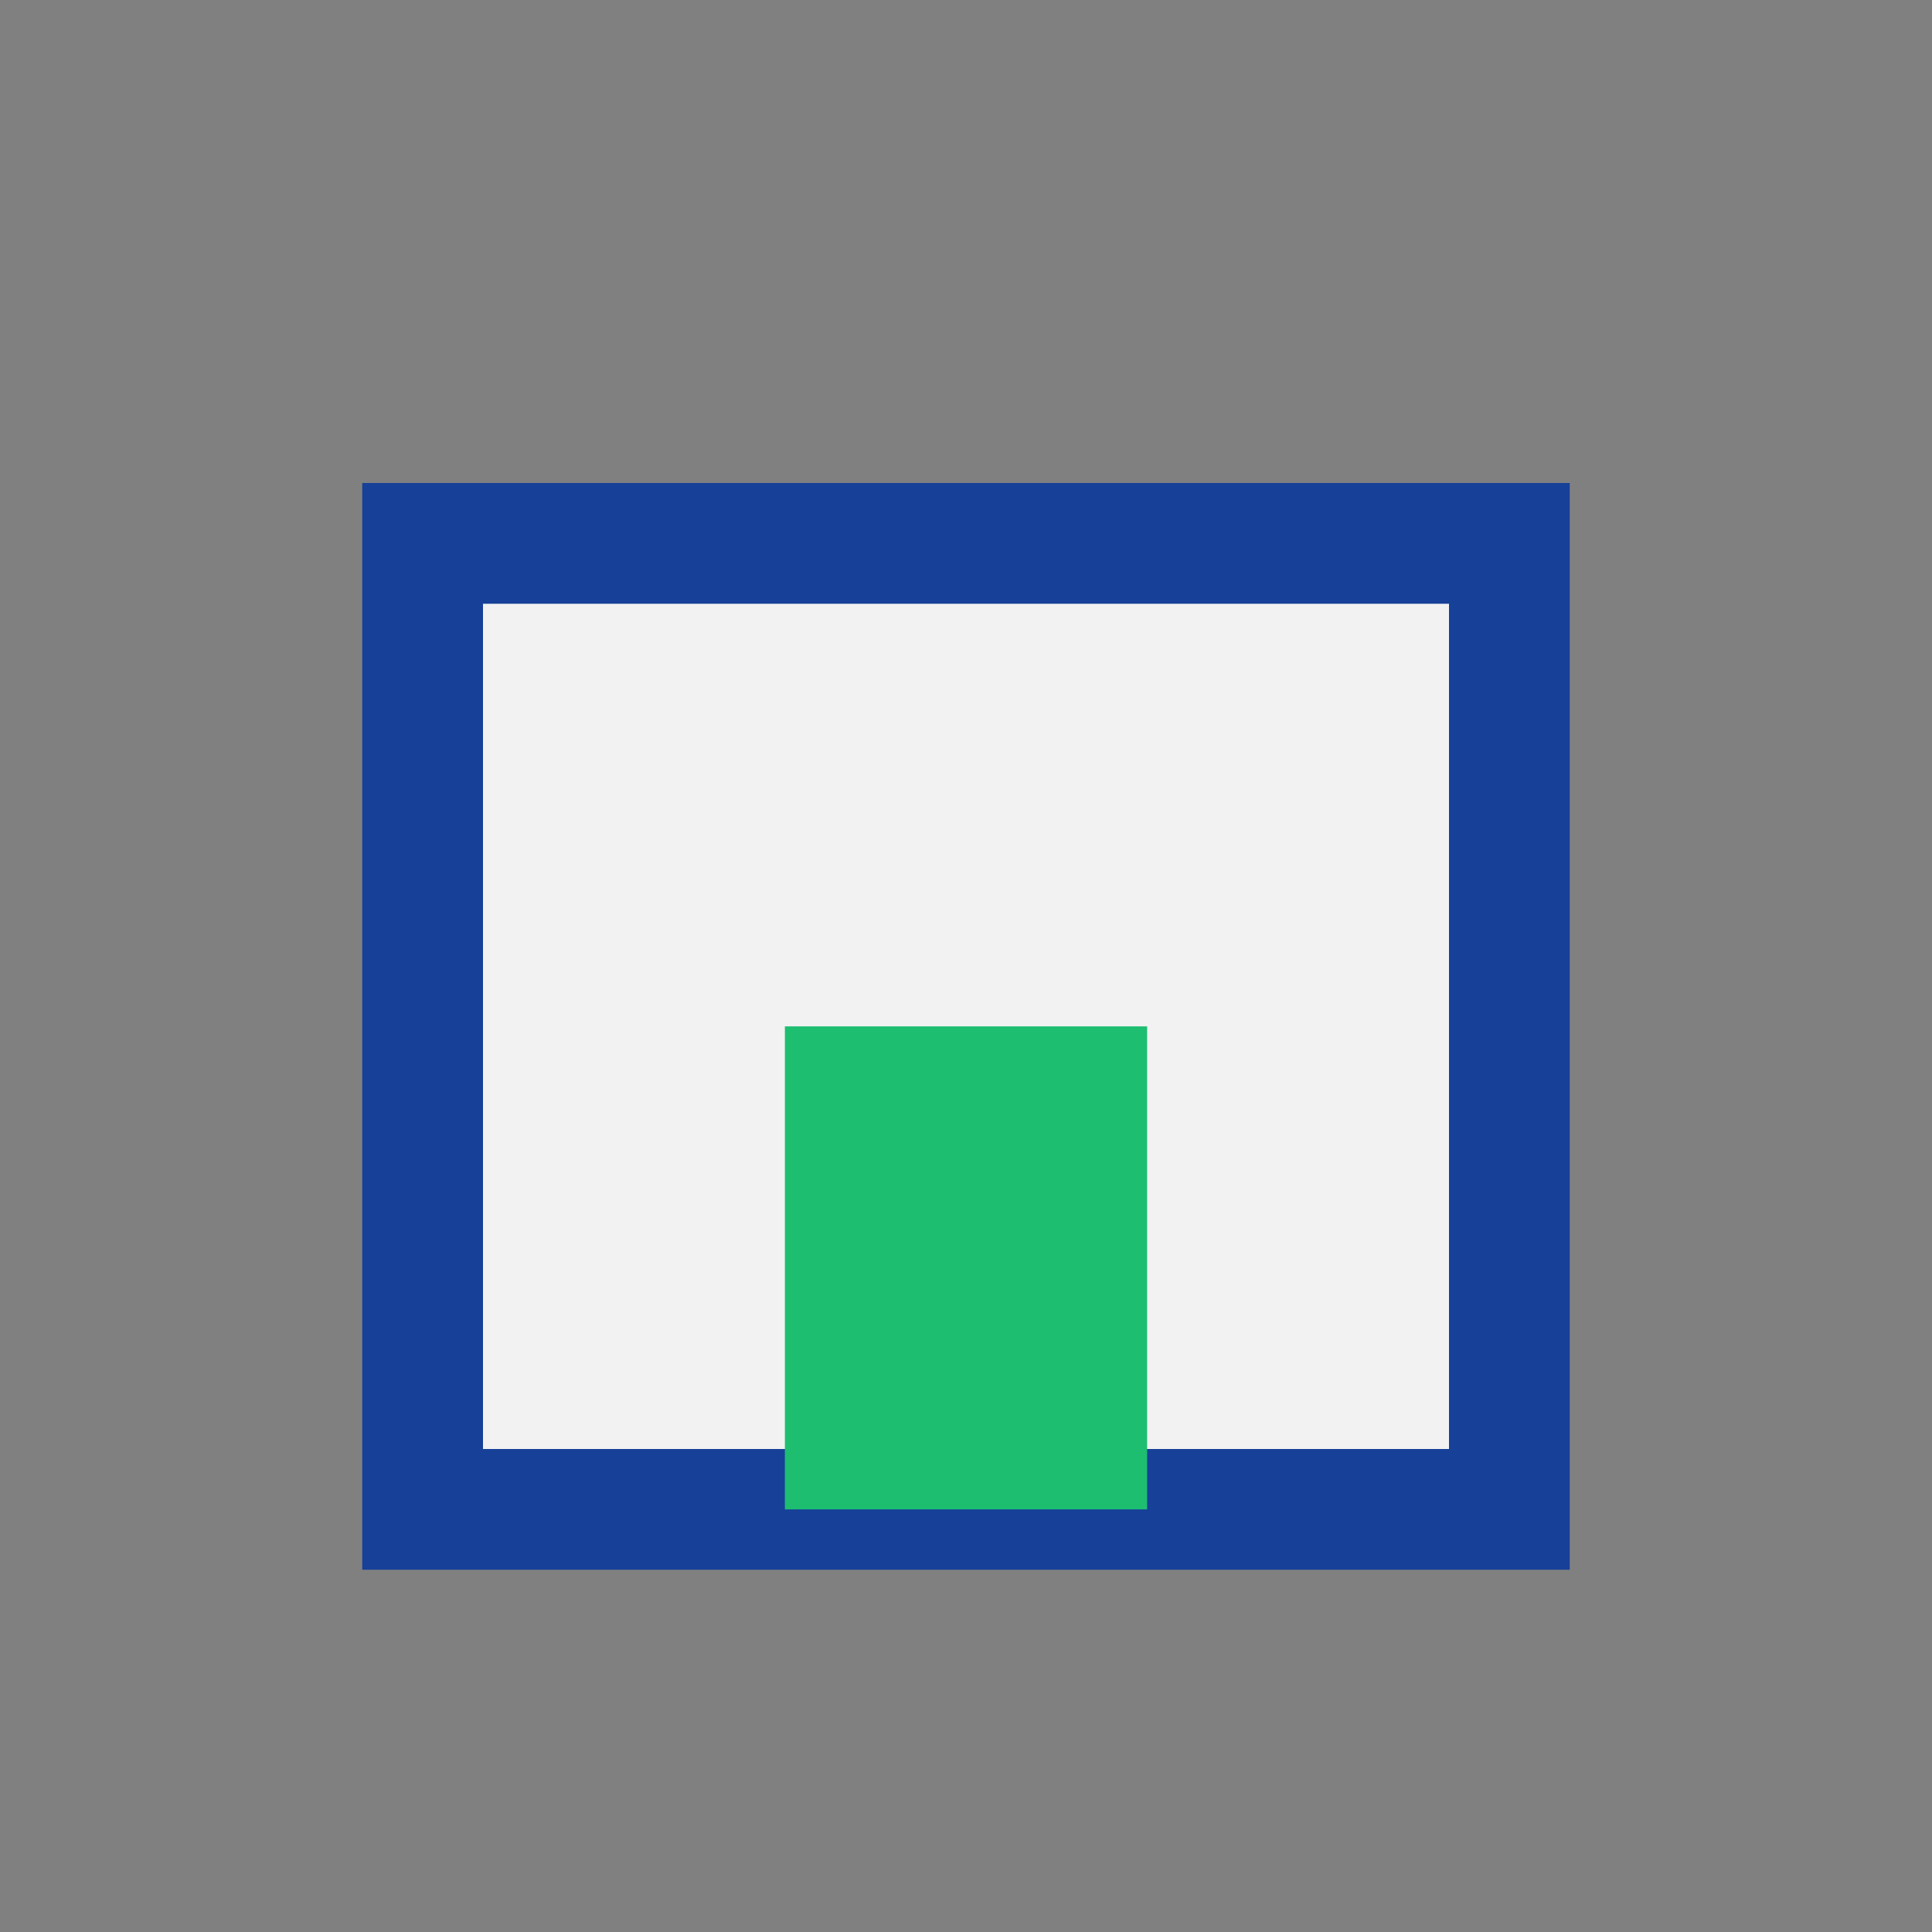 <?xml version="1.0" encoding="UTF-8"?>
<svg xmlns="http://www.w3.org/2000/svg" width="32" height="32" viewBox="0 0 32 32"><rect x="0" y="0" width="32" height="32" fill="#808080" stroke="none"/><rect x="7" y="9" width="18" height="16" fill="#F2F2F2" stroke="#174098" stroke-width="2"/><rect x="13" y="17" width="6" height="8" fill="#1EBE71"/></svg>